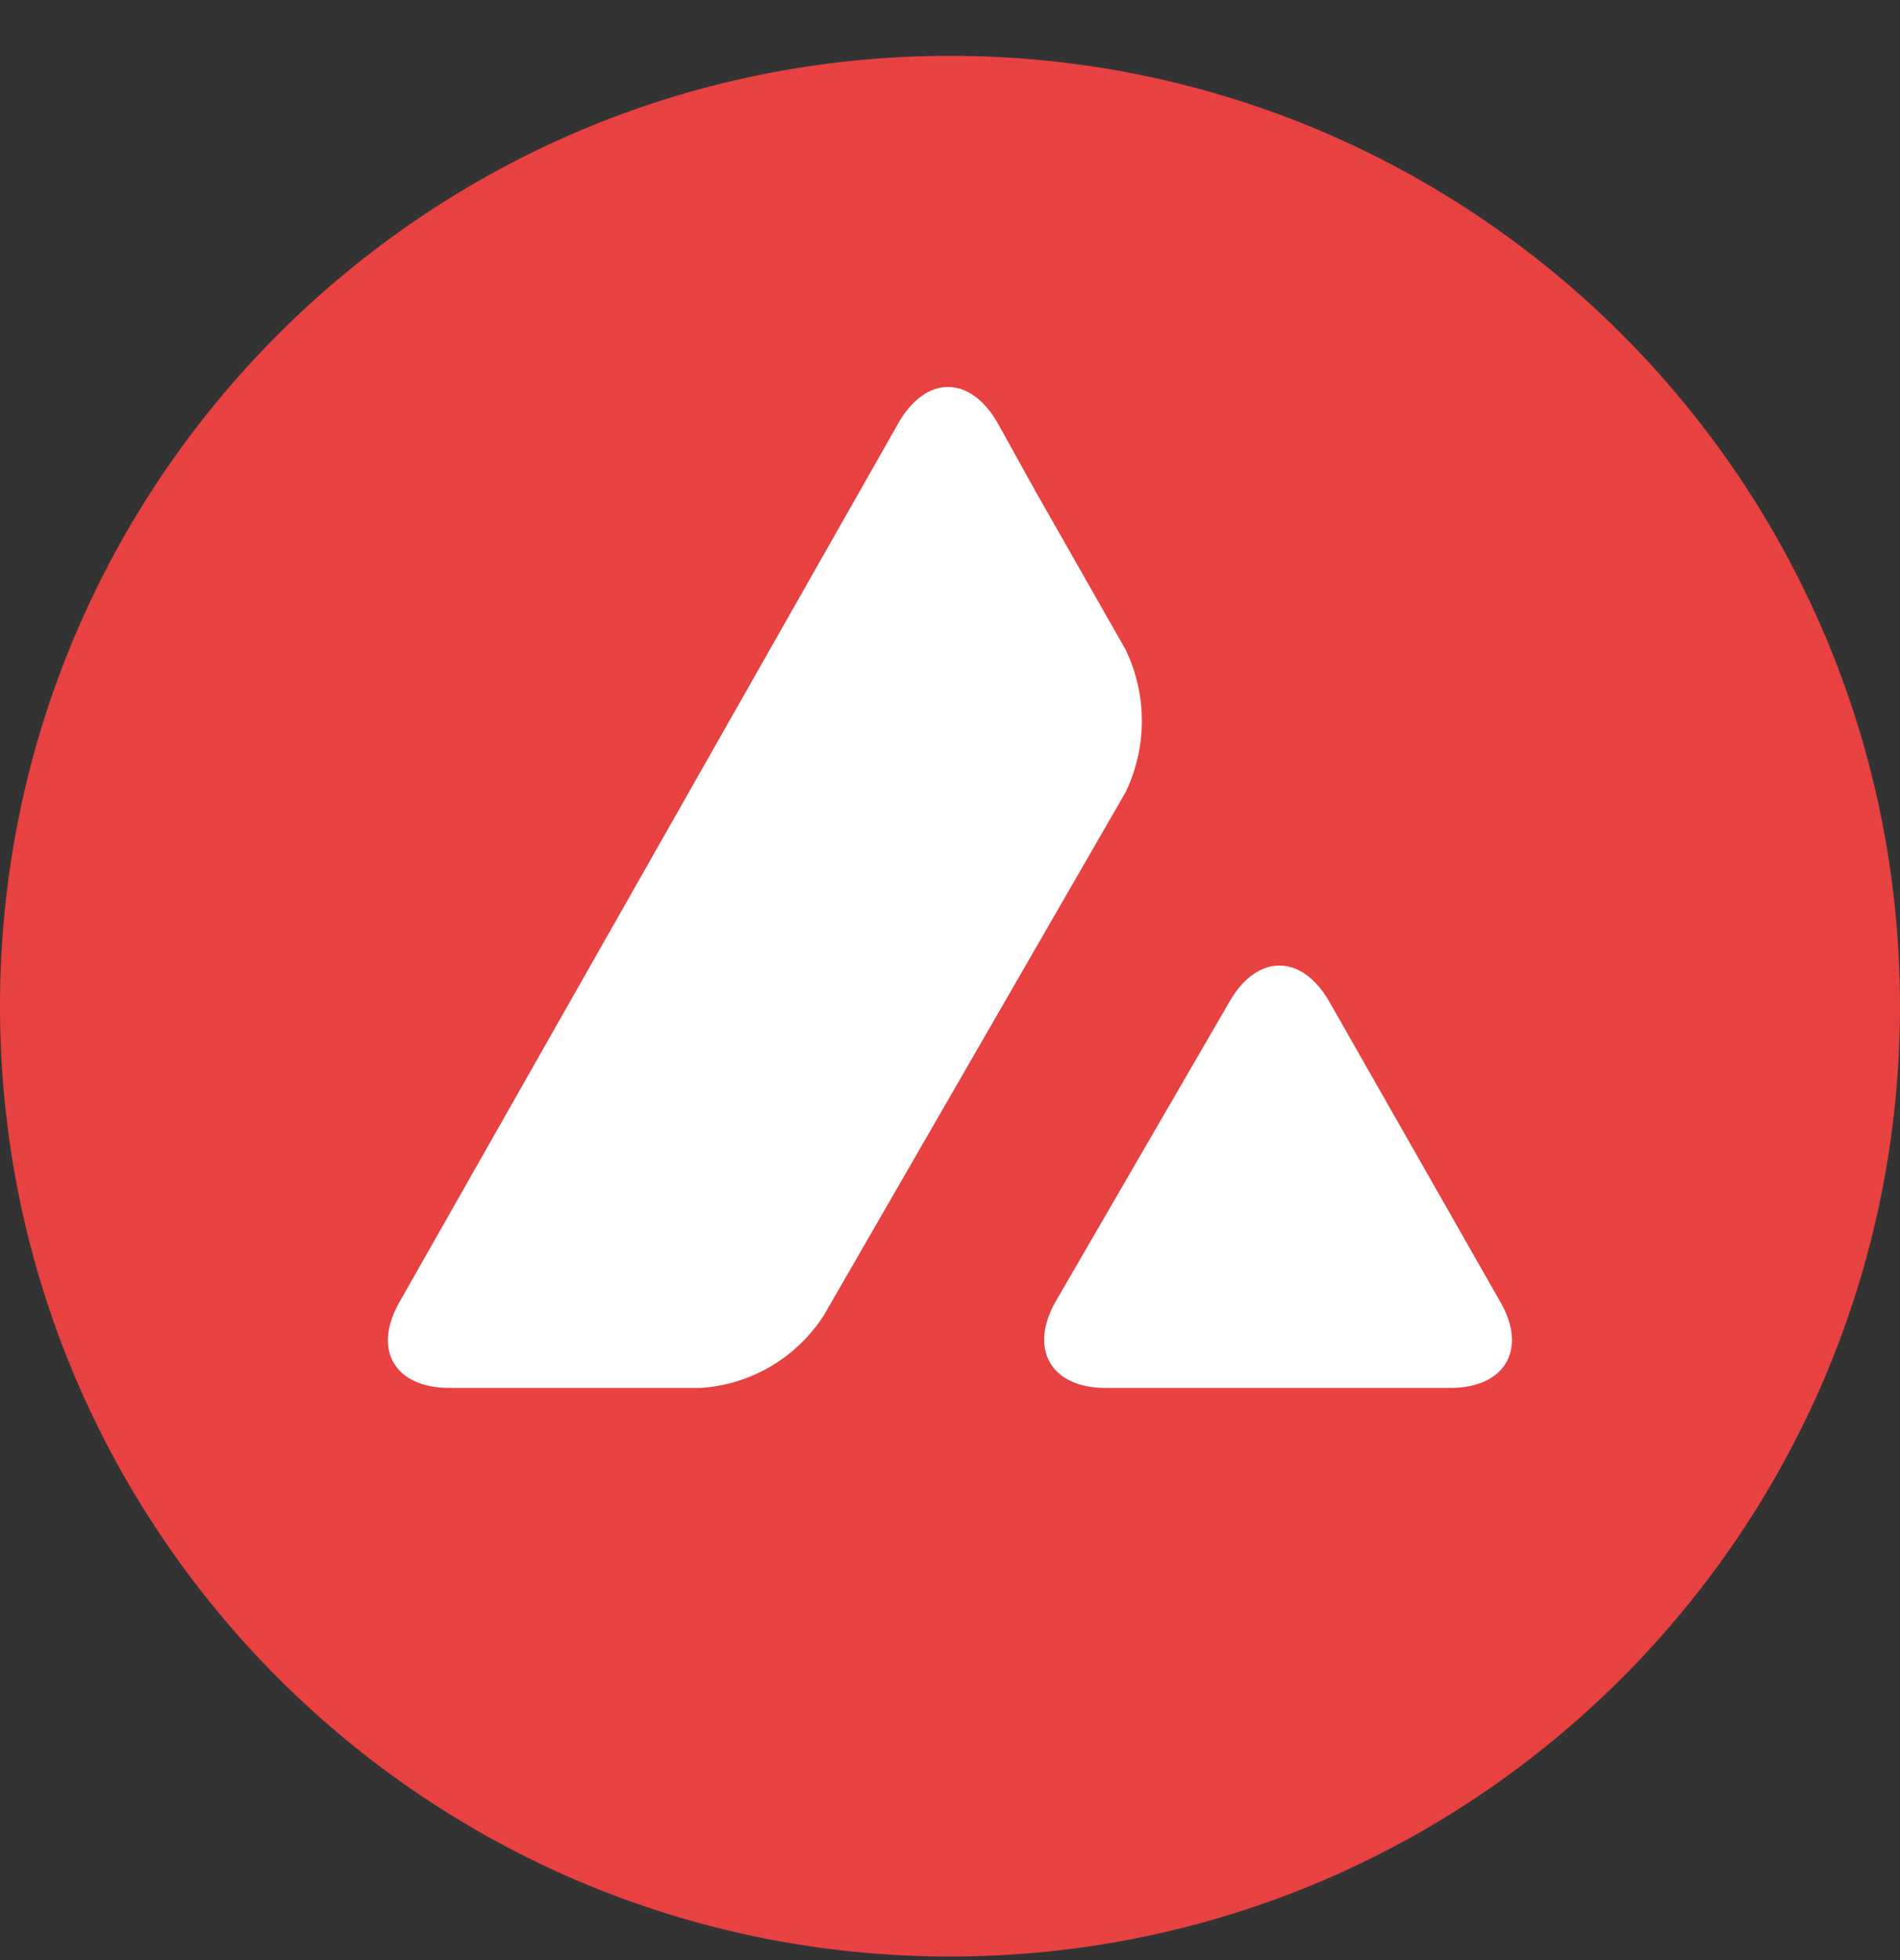 <svg width="32" height="33" viewBox="0 0 32 33" fill="none" xmlns="http://www.w3.org/2000/svg">
<rect x="0" y="0" width="32" height="33" fill="#333333" stroke="none"/>
<g clip-path="url(#clip0_24350:83747)">
<path d="M16 32.94C24.837 32.94 32 25.777 32 16.94C32 8.104 24.837 0.94 16 0.94C7.163 0.94 0 8.104 0 16.94C0 25.777 7.163 32.94 16 32.94Z" fill="#E84142"/>
<path d="M20.712 16.856C21.174 16.056 21.921 16.056 22.384 16.856L25.267 21.916C25.73 22.715 25.351 23.367 24.425 23.367H18.618C17.703 23.367 17.324 22.715 17.777 21.916L20.712 16.856ZM15.136 7.114C15.599 6.315 16.335 6.315 16.798 7.114L17.44 8.271L18.955 10.933C19.323 11.69 19.323 12.585 18.955 13.342L13.874 22.147C13.411 22.863 12.643 23.315 11.791 23.367H7.572C6.647 23.367 6.268 22.726 6.731 21.916L15.136 7.114Z" fill="white"/>
</g>
<defs>
<clipPath id="clip0_24350:83747">
<rect width="32" height="32" fill="white" transform="translate(0 0.94)"/>
</clipPath>
</defs>
</svg>
